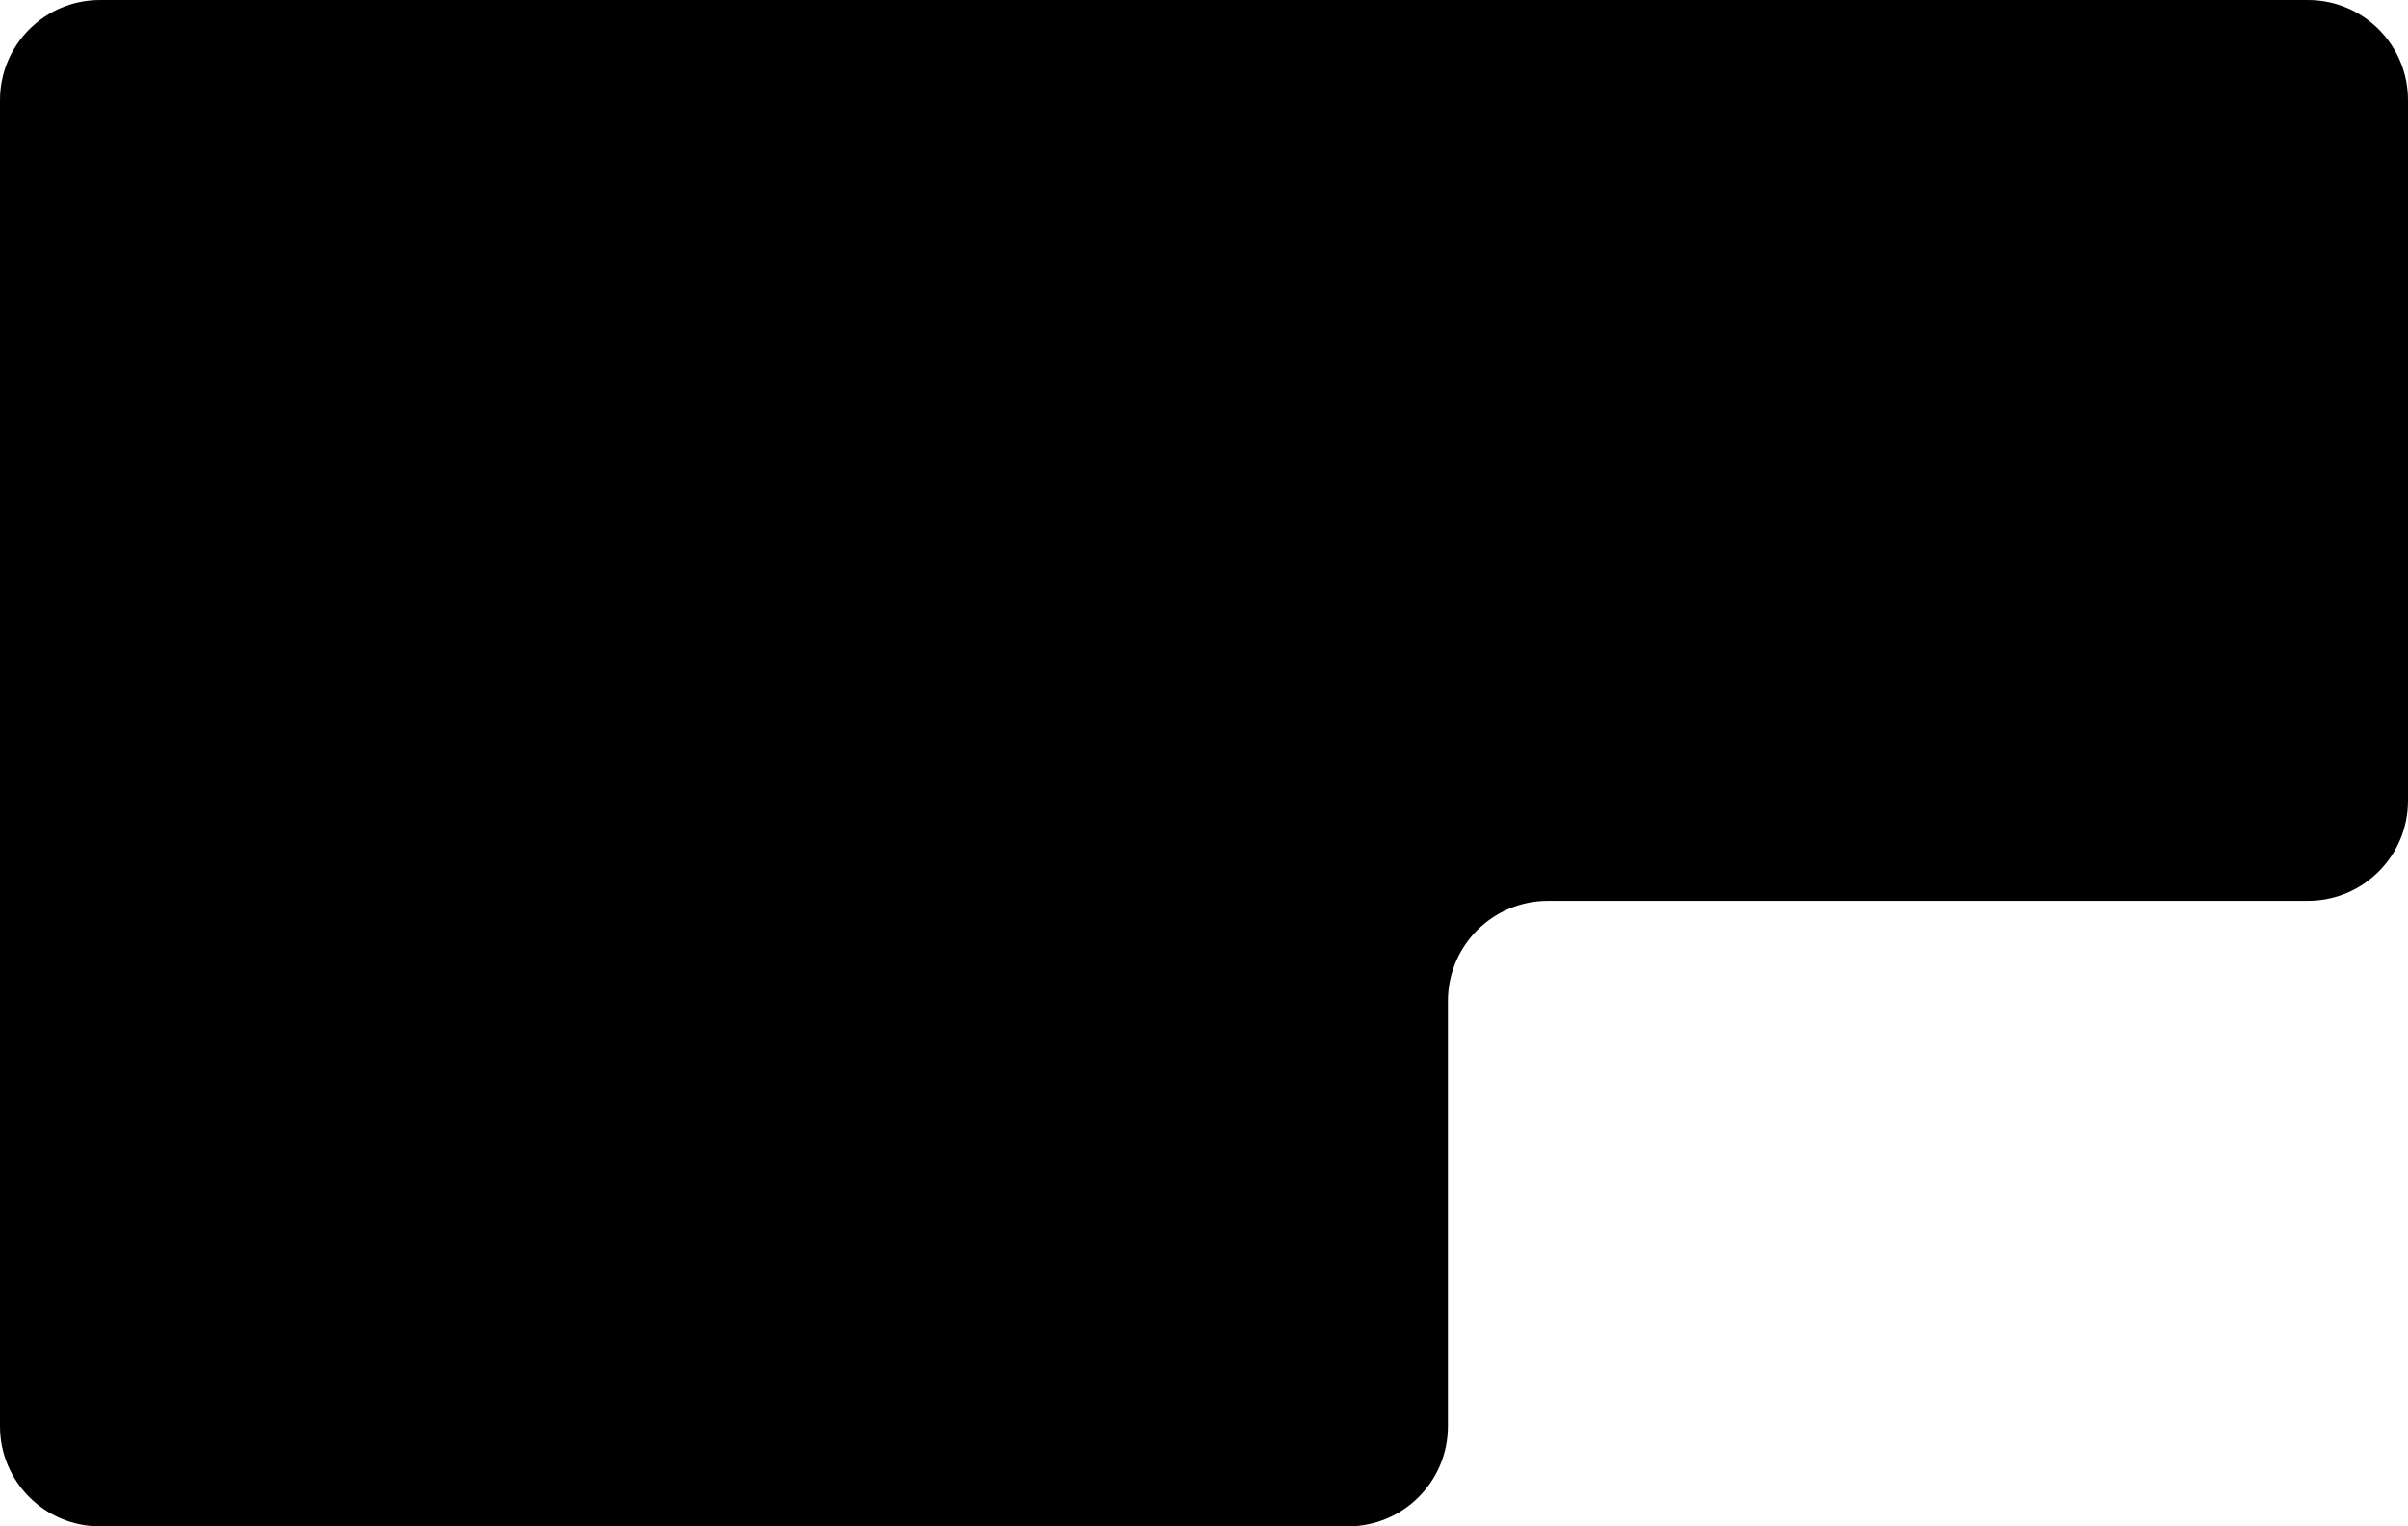 <svg width="770" height="488" viewBox="0 0 770 488" fill="none" xmlns="http://www.w3.org/2000/svg">
<path fill-rule="evenodd" clip-rule="evenodd" d="M770 32C770 14.327 755.673 0 738 0H32C14.327 0 0 14.327 0 32V456C0 473.673 14.327 488 32 488H431C448.673 488 463 473.673 463 456V320C463 302.327 477.327 288 495 288H738C755.673 288 770 273.673 770 256V32Z" fill="black"/>
</svg>
